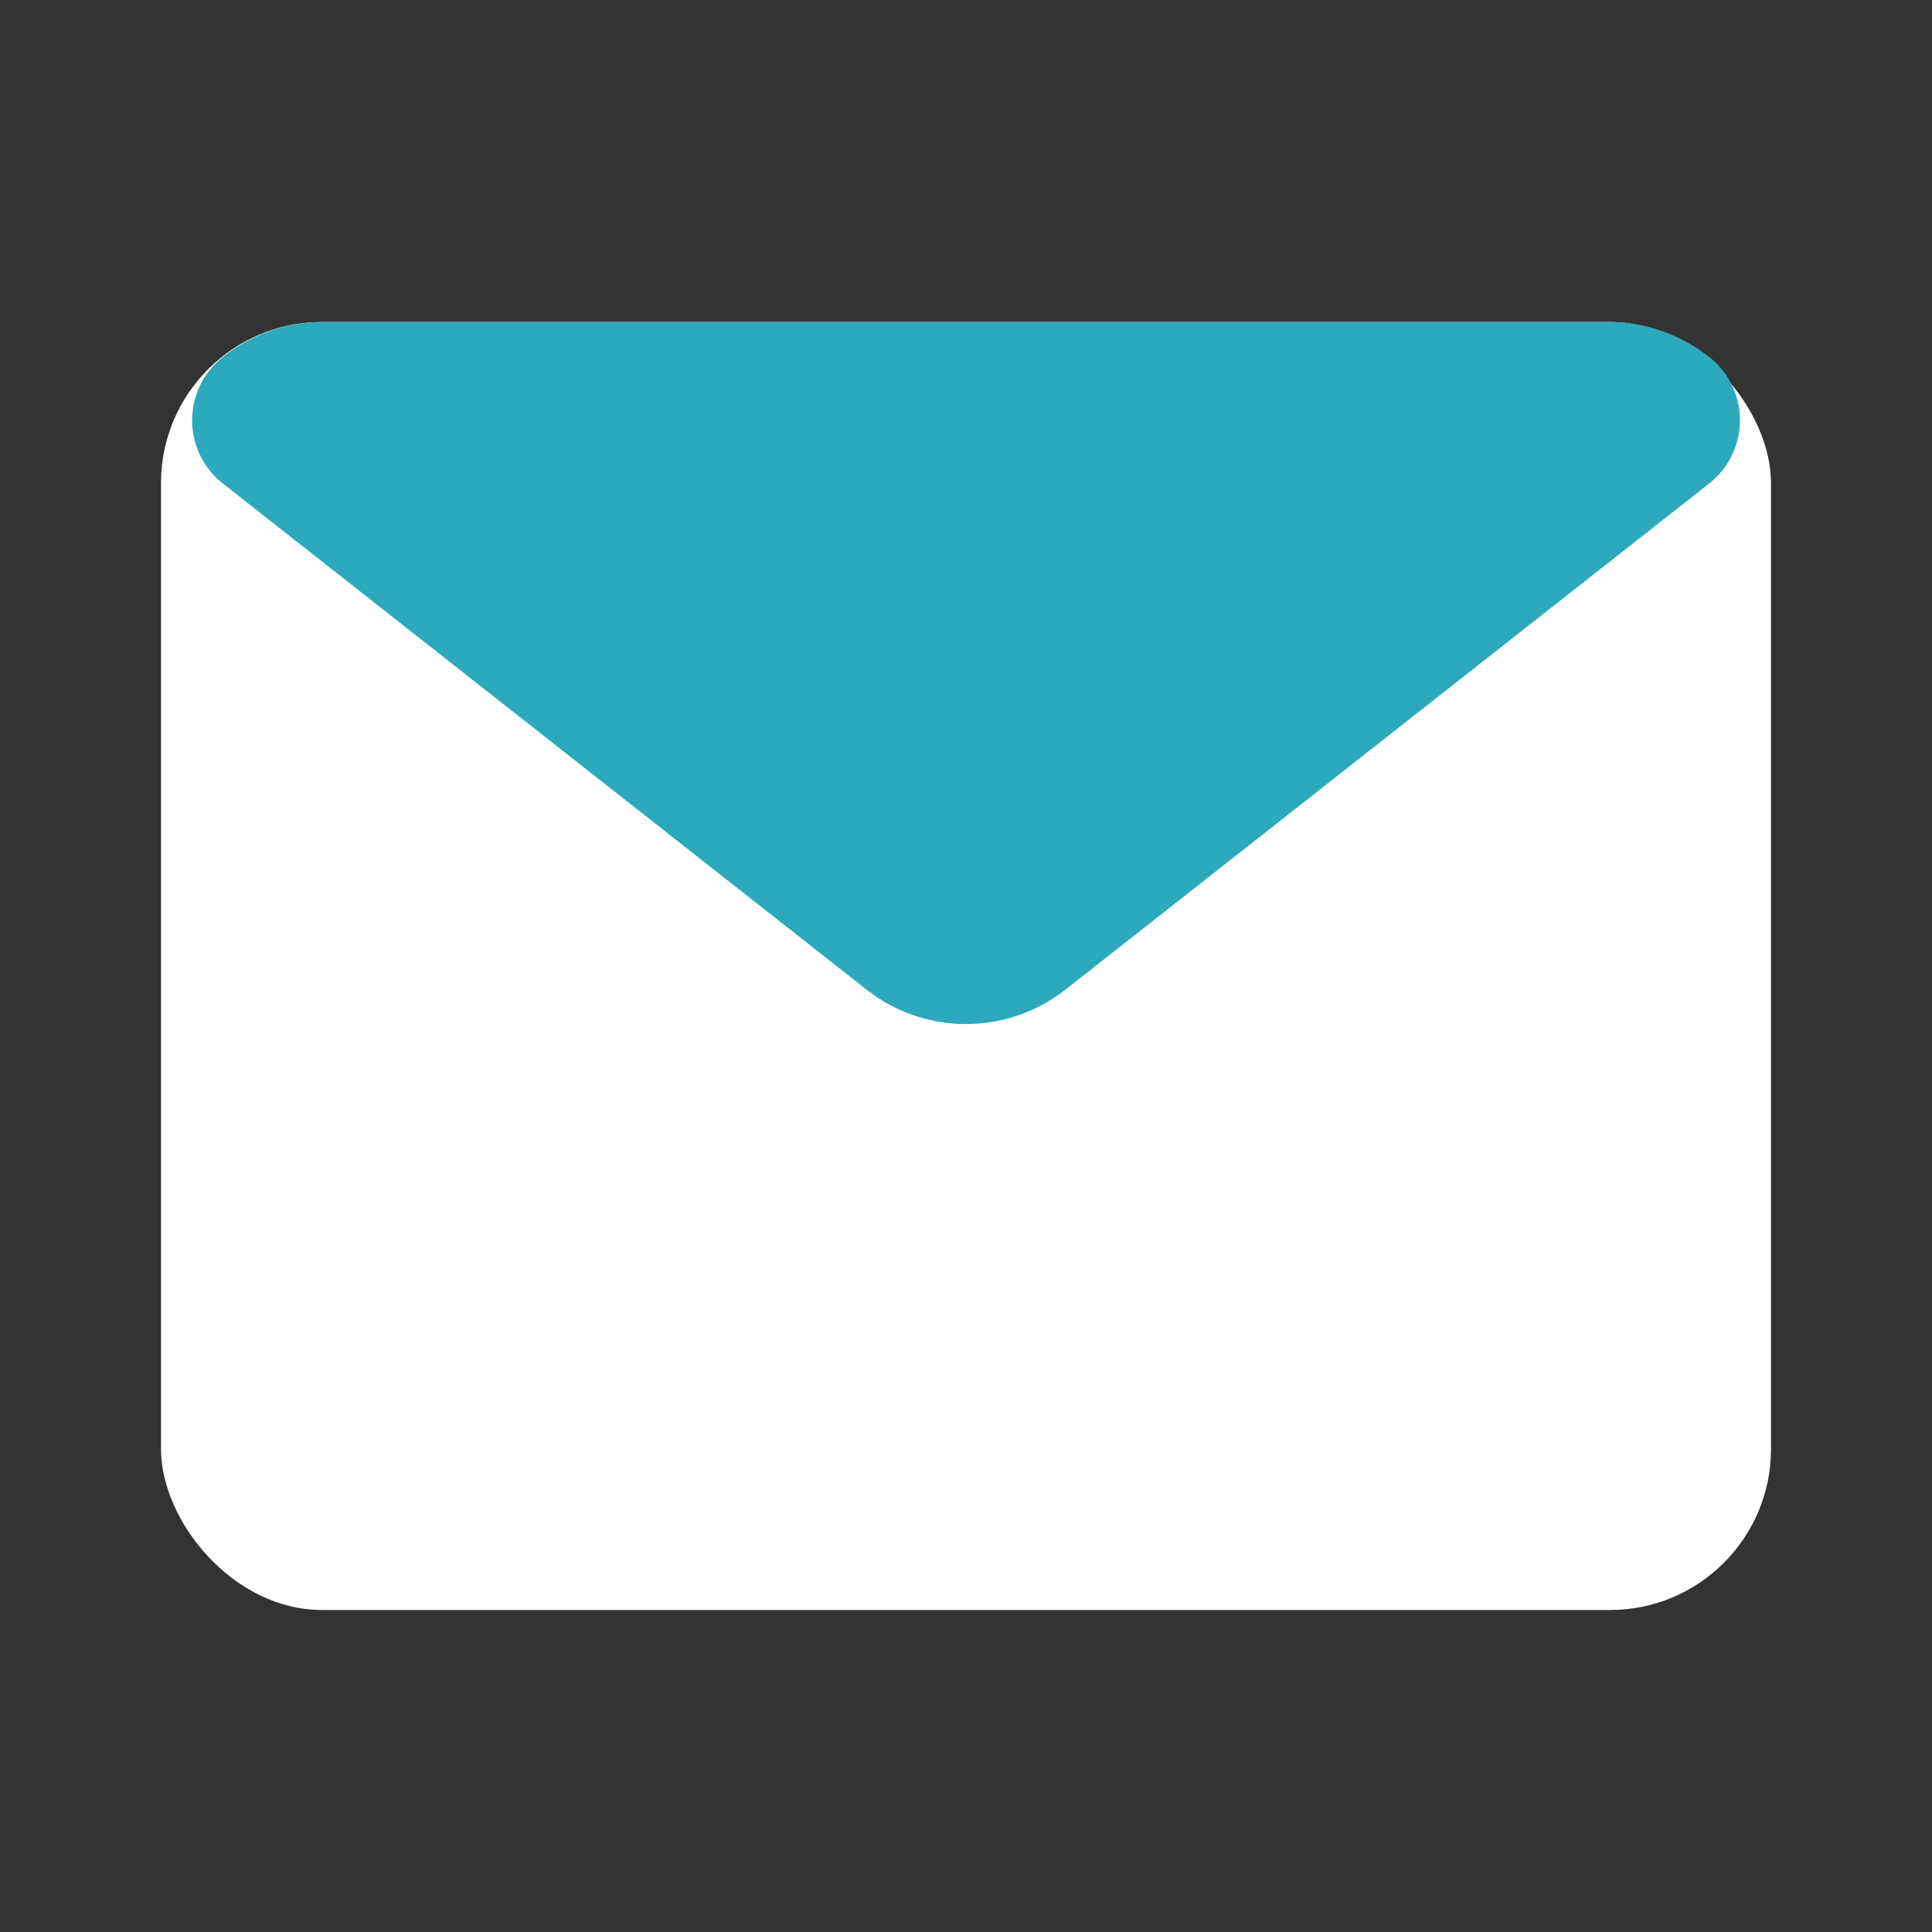<?xml version="1.0" encoding="utf-8"?>
<svg width="800px" height="800px" viewBox="0 0 24 24" id="email" data-name="Flat Color"
  xmlns="http://www.w3.org/2000/svg" class="icon flat-color">
  <rect x="0" y="0" width="24" height="24" fill="#333333" stroke="none"/>
  <rect id="primary" x="2" y="4" width="20" height="16" rx="2" class="color-switch" />
  <path id="secondary"
    d="M21.25,4.45A2,2,0,0,0,20,4H4a2,2,0,0,0-1.25.45A1,1,0,0,0,2.76,6l8,6.29a2,2,0,0,0,2.48,0l8-6.29a1,1,0,0,0,0-1.56Z"
    style="fill: rgb(44, 169, 188);" />
  <style>
    .color-switch {
    fill: #FFFFFF; /* White in dark mode */
    }
  </style>
</svg>